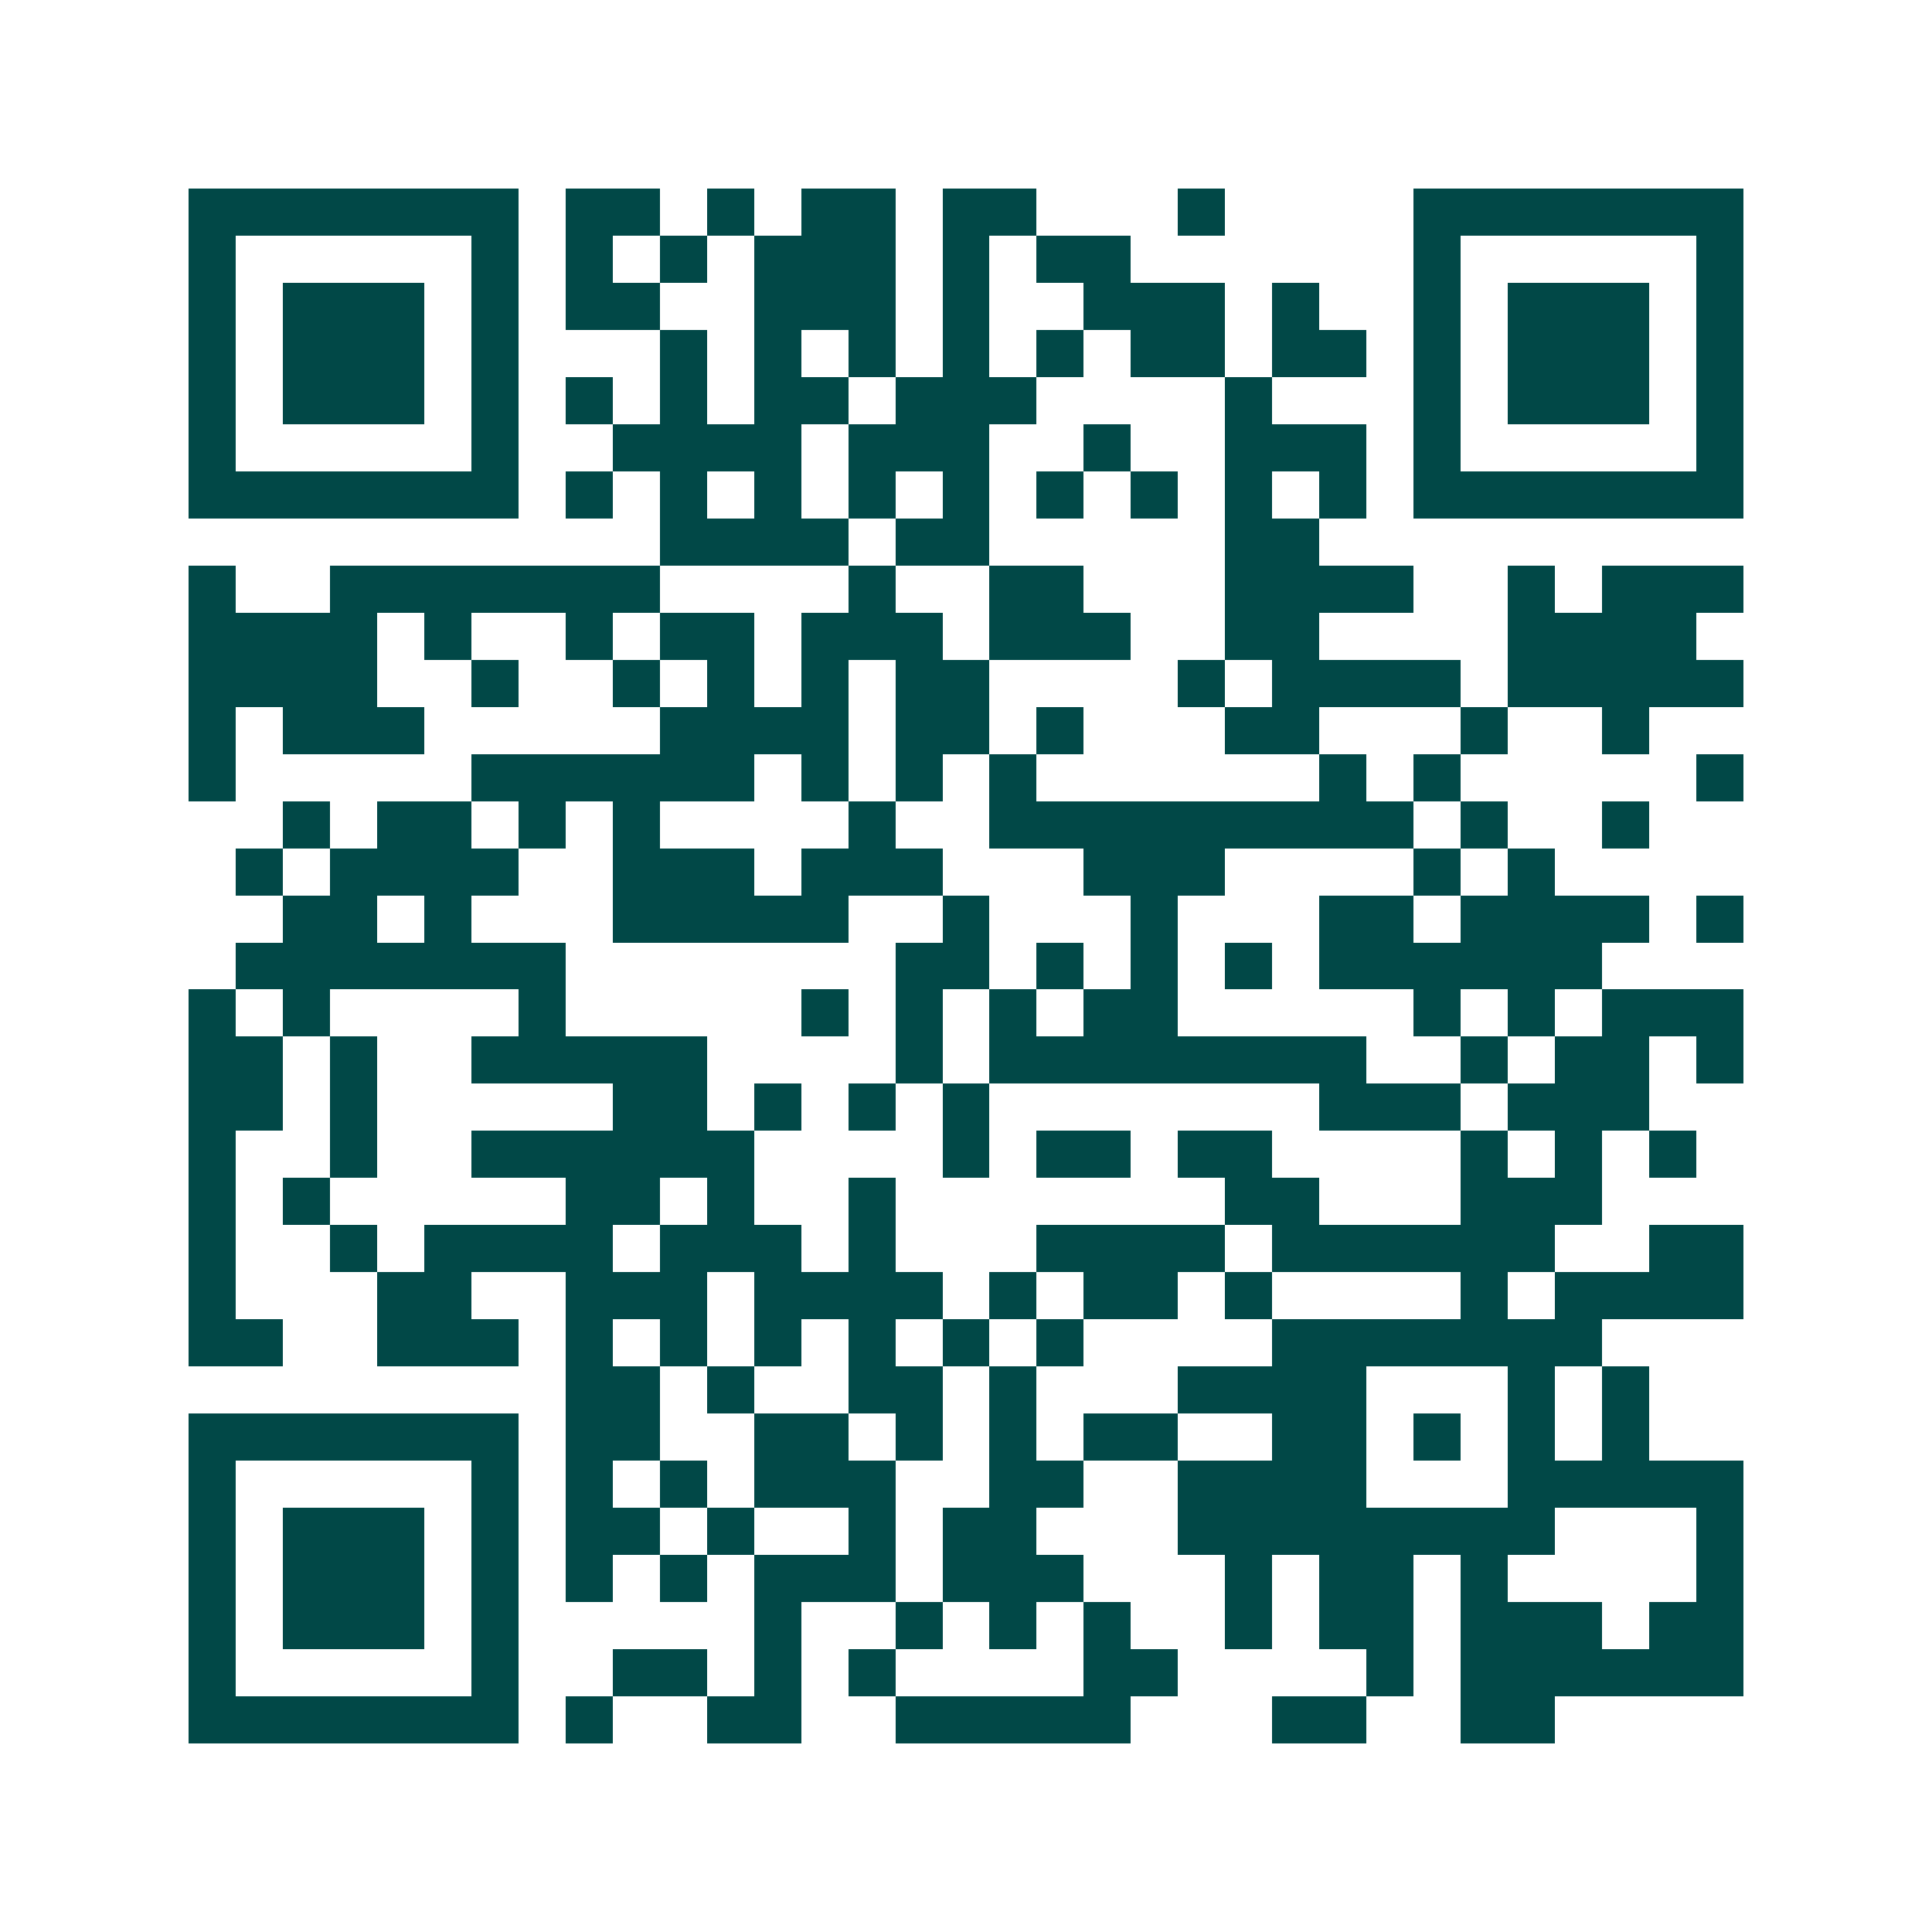 <svg xmlns="http://www.w3.org/2000/svg" width="200" height="200" viewBox="0 0 41 41" shape-rendering="crispEdges"><path fill="#ffffff" d="M0 0h41v41H0z"/><path stroke="#014847" d="M4 4.5h7m1 0h2m1 0h1m1 0h2m1 0h2m3 0h1m4 0h7M4 5.5h1m5 0h1m1 0h1m1 0h1m1 0h3m1 0h1m1 0h2m6 0h1m5 0h1M4 6.5h1m1 0h3m1 0h1m1 0h2m2 0h3m1 0h1m2 0h3m1 0h1m2 0h1m1 0h3m1 0h1M4 7.5h1m1 0h3m1 0h1m3 0h1m1 0h1m1 0h1m1 0h1m1 0h1m1 0h2m1 0h2m1 0h1m1 0h3m1 0h1M4 8.5h1m1 0h3m1 0h1m1 0h1m1 0h1m1 0h2m1 0h3m4 0h1m3 0h1m1 0h3m1 0h1M4 9.5h1m5 0h1m2 0h4m1 0h3m2 0h1m2 0h3m1 0h1m5 0h1M4 10.5h7m1 0h1m1 0h1m1 0h1m1 0h1m1 0h1m1 0h1m1 0h1m1 0h1m1 0h1m1 0h7M14 11.5h4m1 0h2m5 0h2M4 12.5h1m2 0h7m4 0h1m2 0h2m3 0h4m2 0h1m1 0h3M4 13.5h4m1 0h1m2 0h1m1 0h2m1 0h3m1 0h3m2 0h2m4 0h4M4 14.5h4m2 0h1m2 0h1m1 0h1m1 0h1m1 0h2m4 0h1m1 0h4m1 0h5M4 15.5h1m1 0h3m5 0h4m1 0h2m1 0h1m3 0h2m3 0h1m2 0h1M4 16.5h1m5 0h6m1 0h1m1 0h1m1 0h1m6 0h1m1 0h1m5 0h1M6 17.5h1m1 0h2m1 0h1m1 0h1m4 0h1m2 0h9m1 0h1m2 0h1M5 18.5h1m1 0h4m2 0h3m1 0h3m3 0h3m4 0h1m1 0h1M6 19.5h2m1 0h1m3 0h5m2 0h1m3 0h1m3 0h2m1 0h4m1 0h1M5 20.5h7m7 0h2m1 0h1m1 0h1m1 0h1m1 0h6M4 21.5h1m1 0h1m4 0h1m5 0h1m1 0h1m1 0h1m1 0h2m5 0h1m1 0h1m1 0h3M4 22.5h2m1 0h1m2 0h5m4 0h1m1 0h8m2 0h1m1 0h2m1 0h1M4 23.5h2m1 0h1m5 0h2m1 0h1m1 0h1m1 0h1m7 0h3m1 0h3M4 24.5h1m2 0h1m2 0h6m4 0h1m1 0h2m1 0h2m4 0h1m1 0h1m1 0h1M4 25.5h1m1 0h1m5 0h2m1 0h1m2 0h1m7 0h2m3 0h3M4 26.5h1m2 0h1m1 0h4m1 0h3m1 0h1m3 0h4m1 0h6m2 0h2M4 27.5h1m3 0h2m2 0h3m1 0h4m1 0h1m1 0h2m1 0h1m4 0h1m1 0h4M4 28.5h2m2 0h3m1 0h1m1 0h1m1 0h1m1 0h1m1 0h1m1 0h1m4 0h7M12 29.5h2m1 0h1m2 0h2m1 0h1m3 0h4m3 0h1m1 0h1M4 30.5h7m1 0h2m2 0h2m1 0h1m1 0h1m1 0h2m2 0h2m1 0h1m1 0h1m1 0h1M4 31.5h1m5 0h1m1 0h1m1 0h1m1 0h3m2 0h2m2 0h4m3 0h5M4 32.5h1m1 0h3m1 0h1m1 0h2m1 0h1m2 0h1m1 0h2m3 0h8m3 0h1M4 33.5h1m1 0h3m1 0h1m1 0h1m1 0h1m1 0h3m1 0h3m3 0h1m1 0h2m1 0h1m4 0h1M4 34.5h1m1 0h3m1 0h1m5 0h1m2 0h1m1 0h1m1 0h1m2 0h1m1 0h2m1 0h3m1 0h2M4 35.5h1m5 0h1m2 0h2m1 0h1m1 0h1m4 0h2m4 0h1m1 0h6M4 36.5h7m1 0h1m2 0h2m2 0h5m3 0h2m2 0h2"/></svg>

